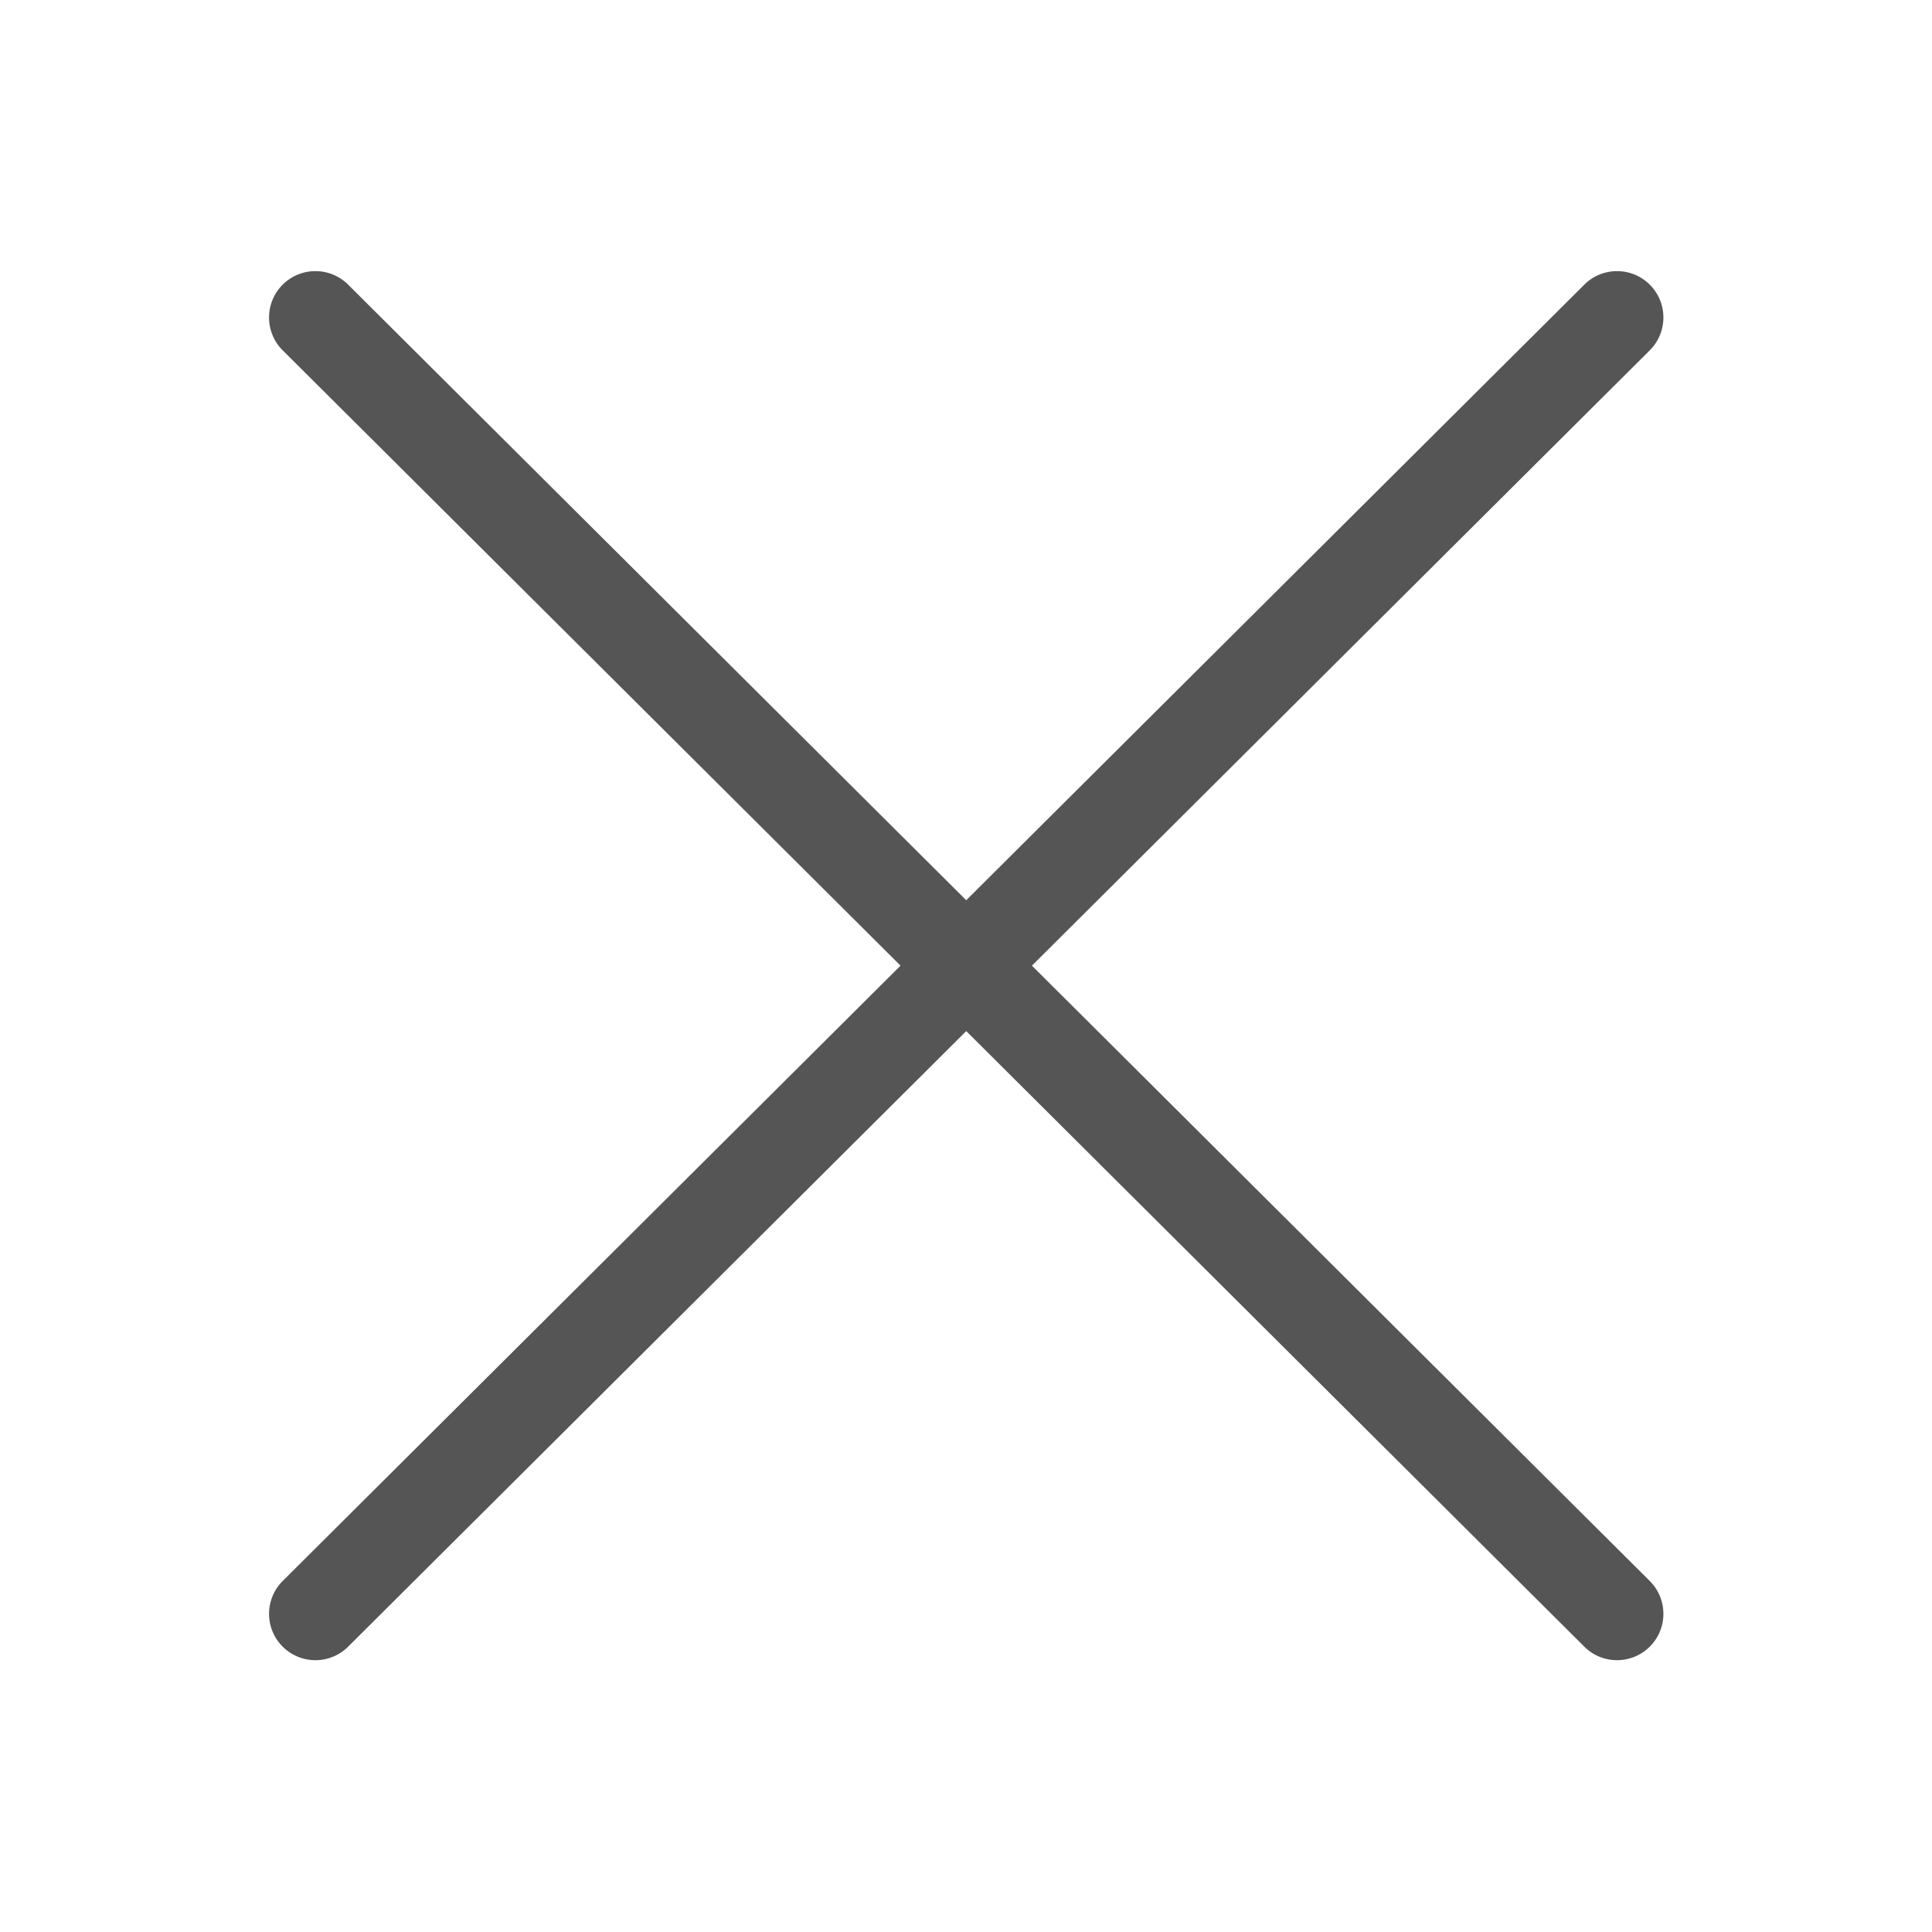<?xml version="1.0" standalone="no"?><!DOCTYPE svg PUBLIC "-//W3C//DTD SVG 1.1//EN" "http://www.w3.org/Graphics/SVG/1.1/DTD/svg11.dtd"><svg t="1687333123496" class="icon" viewBox="0 0 1024 1024" version="1.1" xmlns="http://www.w3.org/2000/svg" p-id="11133" xmlns:xlink="http://www.w3.org/1999/xlink" width="200" height="200"><path d="M546.942 511.819l327.457-326.129c9.617-9.577 9.648-25.135 0.071-34.752-9.577-9.617-25.137-9.647-34.751-0.071L512.12 477.138 184.521 150.868c-9.616-9.577-25.176-9.546-34.752 0.071-9.577 9.616-9.546 25.174 0.071 34.752l327.458 326.128-327.458 326.129c-9.616 9.577-9.647 25.135-0.071 34.752a24.496 24.496 0 0 0 17.411 7.232 24.501 24.501 0 0 0 17.341-7.162L512.12 546.5l327.599 326.269a24.492 24.492 0 0 0 17.341 7.162 24.503 24.503 0 0 0 17.411-7.232c9.577-9.617 9.546-25.175-0.071-34.752L546.942 511.819z" fill="#555555" p-id="11134"></path></svg>